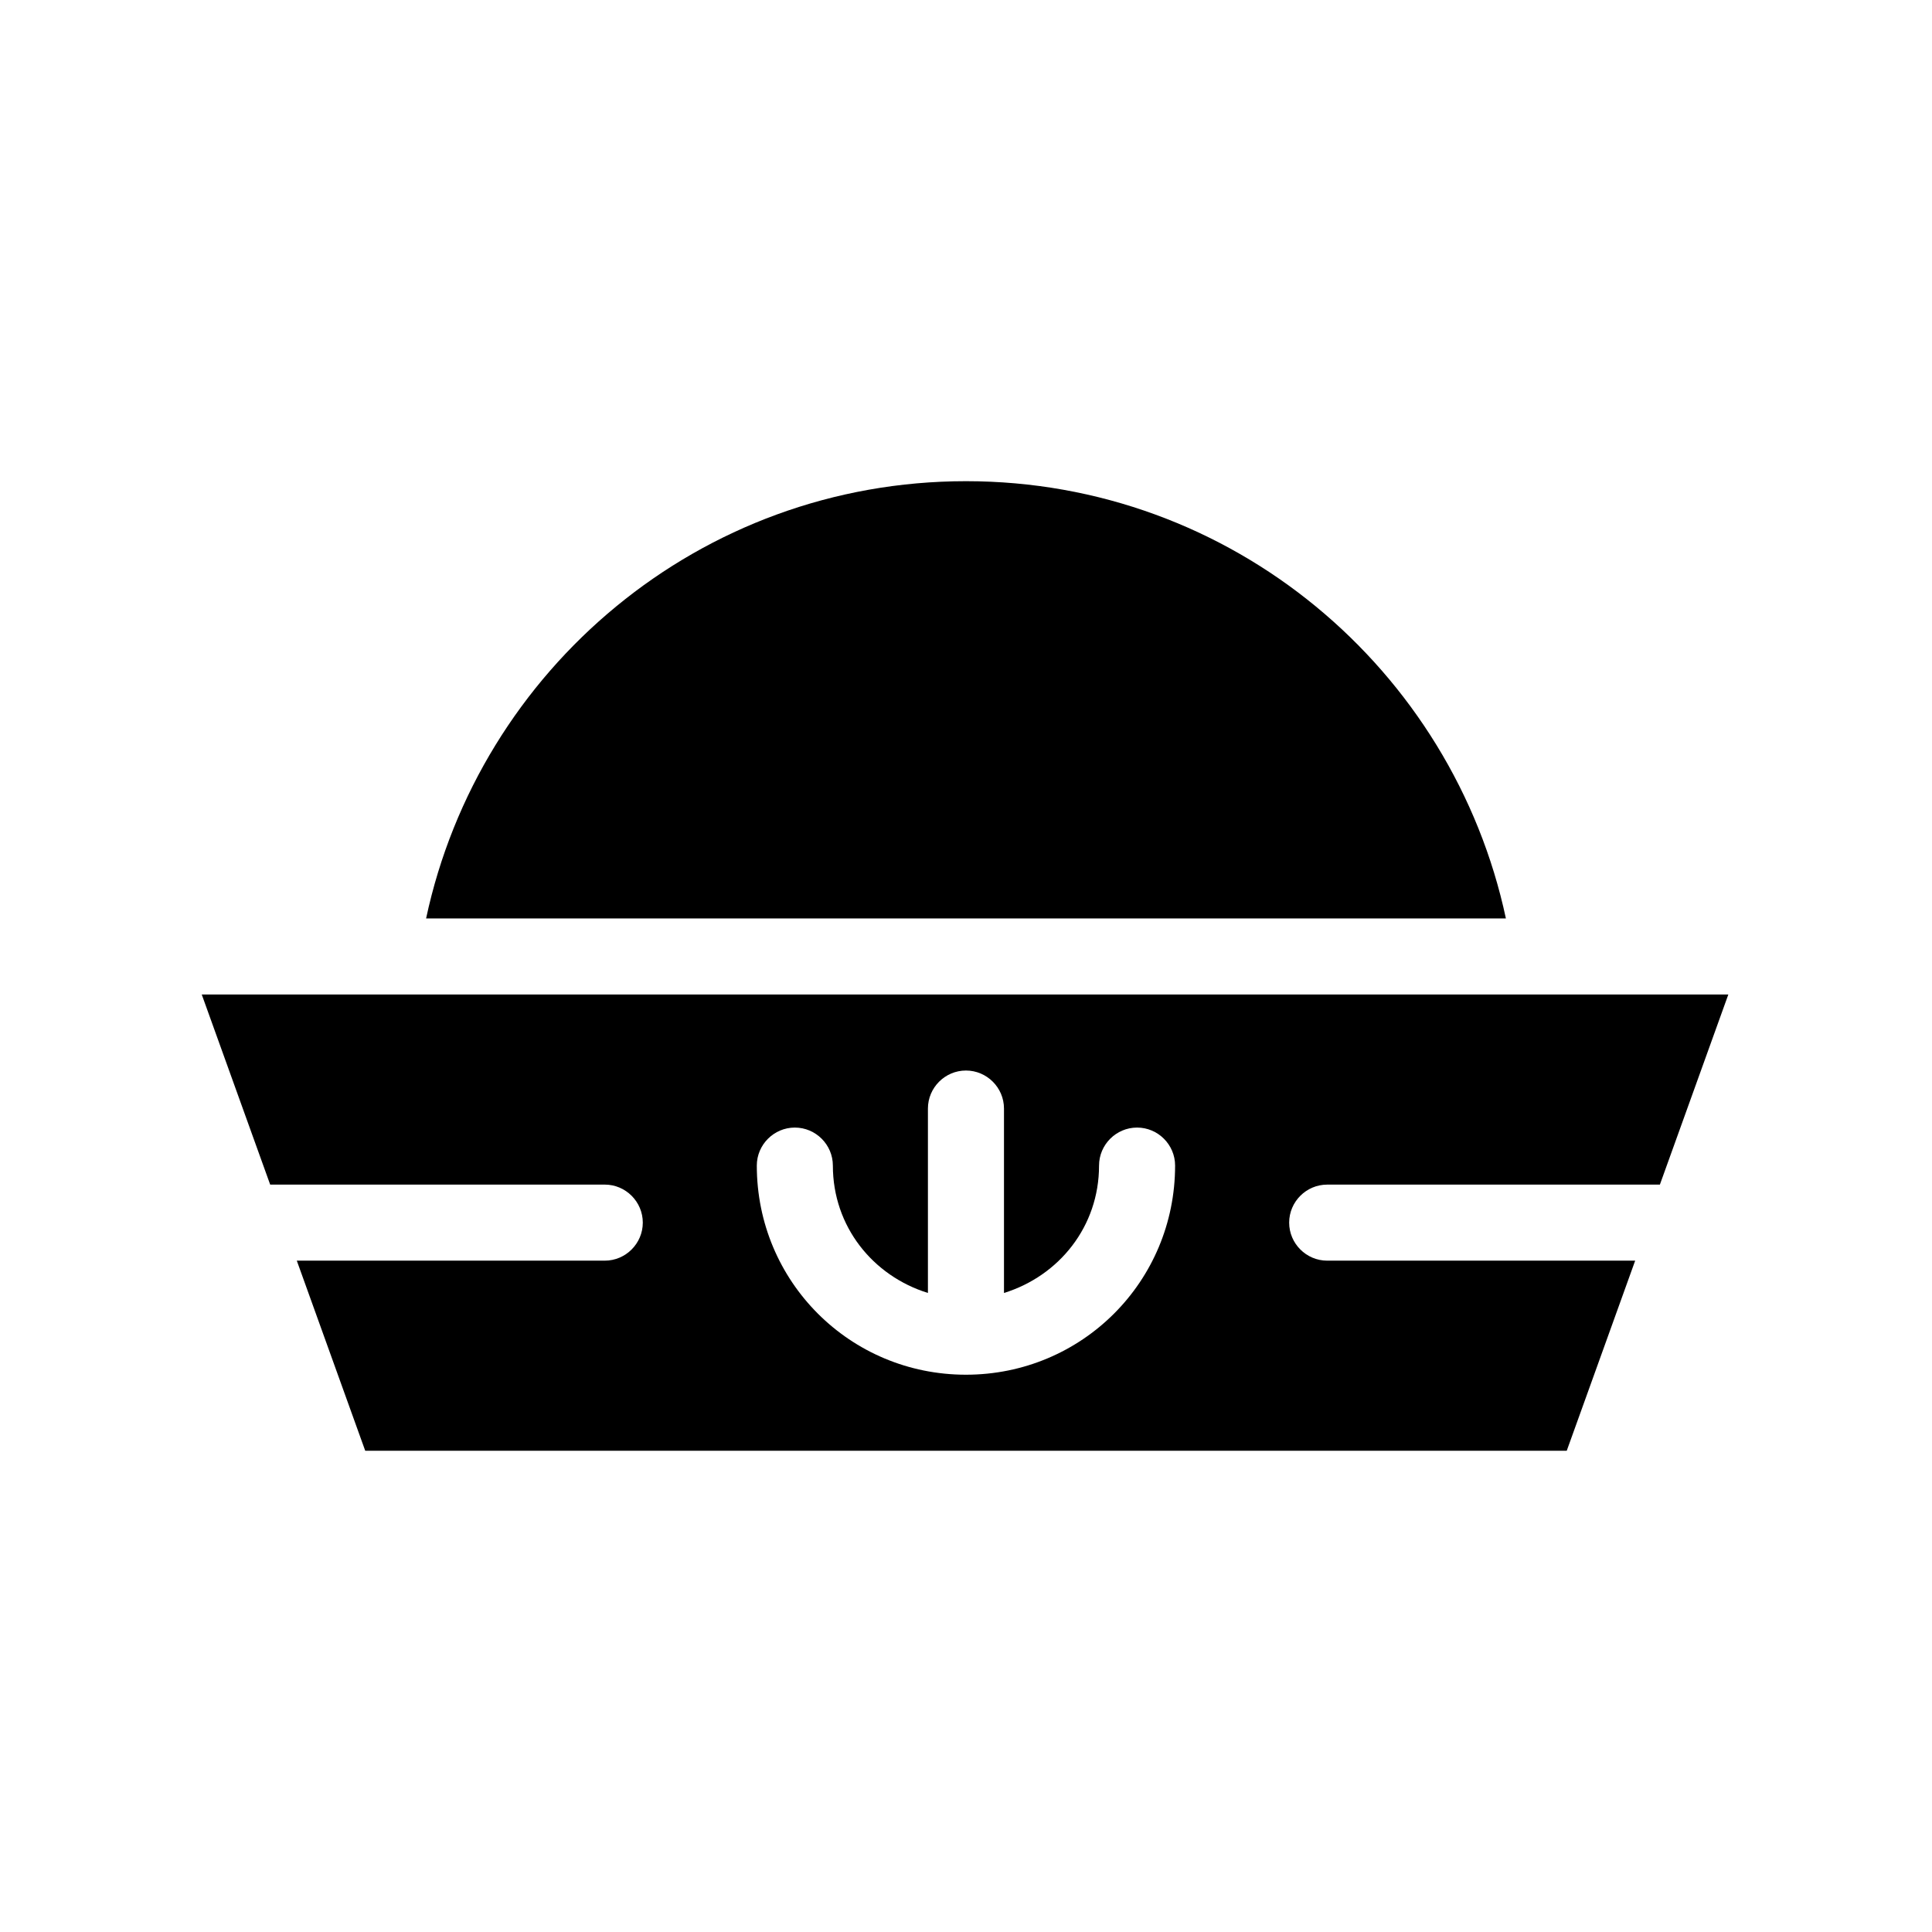 <?xml version="1.0" encoding="UTF-8"?>
<!-- Uploaded to: ICON Repo, www.svgrepo.com, Generator: ICON Repo Mixer Tools -->
<svg fill="#000000" width="800px" height="800px" version="1.1" viewBox="144 144 512 512" xmlns="http://www.w3.org/2000/svg">
 <path d="m543.08 387.4h-286.16c14.105-66 72.547-115.88 143.08-115.88 70.531 0 128.97 49.875 143.08 115.88zm-57.438 80.609c0 5.543 4.535 10.078 10.078 10.078h81.617l-18.137 50.383-318.41-0.004-18.137-50.383 81.617 0.004c5.543 0 10.078-4.535 10.078-10.078s-4.535-10.078-10.078-10.078l-88.668 0.004-18.137-50.383h404.56l-18.137 50.383h-88.168c-5.543 0-10.078 4.535-10.078 10.074zm-30.227-15.113c0-5.543-4.535-10.078-10.078-10.078-5.543 0-10.078 4.535-10.078 10.078 0 16.121-10.578 29.223-25.191 33.754v-48.871c0-5.543-4.535-10.078-10.078-10.078-5.543 0-10.078 4.535-10.078 10.078v48.871c-14.609-4.535-25.191-17.633-25.191-33.754 0-5.543-4.535-10.078-10.078-10.078s-10.078 4.535-10.078 10.078c0 30.73 24.688 55.418 55.418 55.418 30.746 0 55.434-24.684 55.434-55.418z"/>
</svg>